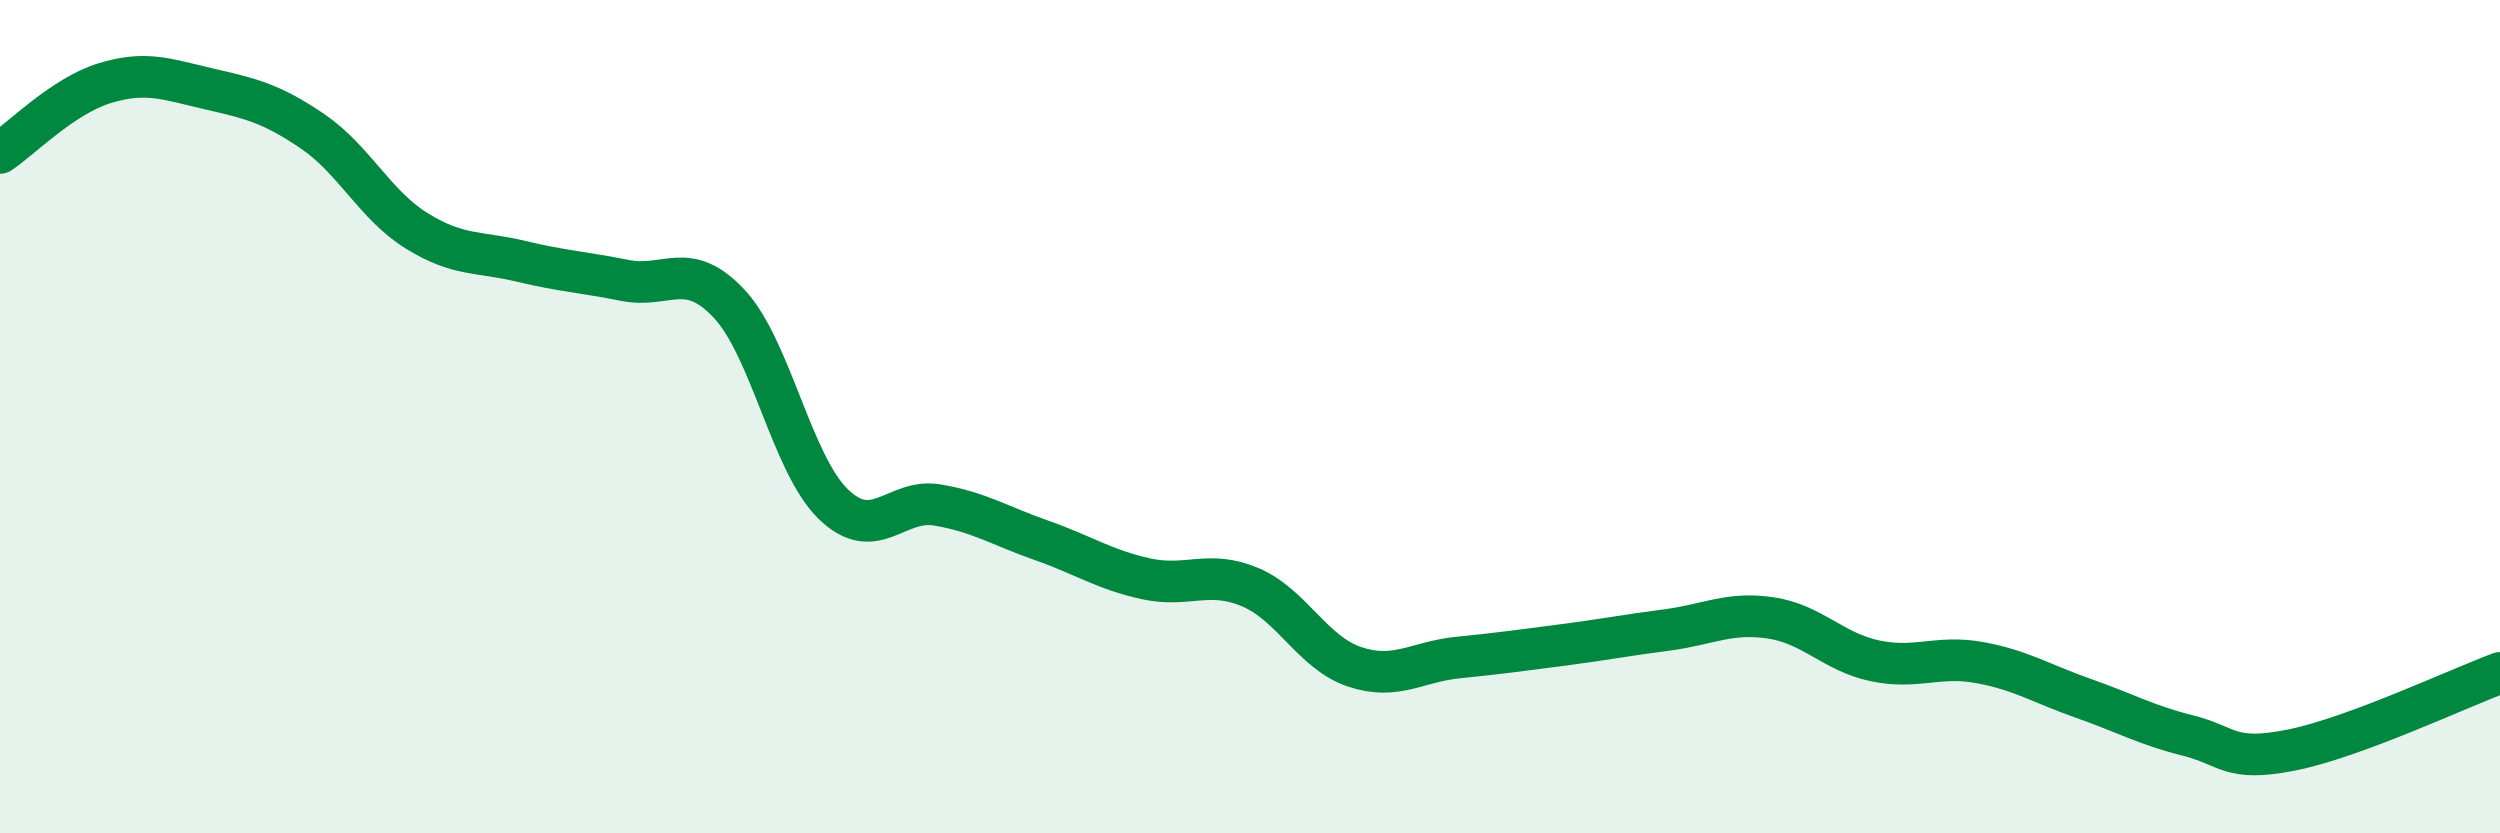 
    <svg width="60" height="20" viewBox="0 0 60 20" xmlns="http://www.w3.org/2000/svg">
      <path
        d="M 0,3.67 C 0.5,3.34 1.5,2.31 2.5,2 C 3.5,1.69 4,1.9 5,2.13 C 6,2.36 6.5,2.47 7.5,3.15 C 8.5,3.83 9,4.92 10,5.54 C 11,6.16 11.5,6.03 12.5,6.27 C 13.5,6.51 14,6.53 15,6.73 C 16,6.93 16.5,6.22 17.5,7.29 C 18.5,8.36 19,11.13 20,12.1 C 21,13.07 21.5,11.95 22.5,12.12 C 23.5,12.29 24,12.62 25,12.97 C 26,13.32 26.5,13.67 27.5,13.89 C 28.5,14.11 29,13.67 30,14.09 C 31,14.51 31.5,15.66 32.5,16 C 33.5,16.34 34,15.88 35,15.78 C 36,15.68 36.5,15.61 37.5,15.48 C 38.5,15.35 39,15.25 40,15.12 C 41,14.99 41.5,14.68 42.5,14.83 C 43.5,14.98 44,15.65 45,15.86 C 46,16.07 46.5,15.72 47.5,15.9 C 48.5,16.08 49,16.41 50,16.76 C 51,17.11 51.5,17.4 52.5,17.65 C 53.5,17.9 53.5,18.3 55,18 C 56.5,17.7 59,16.52 60,16.15L60 20L0 20Z"
        fill="#008740"
        opacity="0.1"
        stroke-linecap="round"
        stroke-linejoin="round"
      />
      <path
        d="M 0,3.67 C 0.5,3.34 1.5,2.31 2.5,2 C 3.5,1.69 4,1.9 5,2.13 C 6,2.36 6.5,2.47 7.5,3.15 C 8.5,3.83 9,4.92 10,5.54 C 11,6.16 11.5,6.03 12.5,6.27 C 13.5,6.51 14,6.53 15,6.73 C 16,6.93 16.5,6.22 17.5,7.29 C 18.5,8.36 19,11.13 20,12.1 C 21,13.07 21.5,11.95 22.5,12.12 C 23.5,12.29 24,12.62 25,12.97 C 26,13.32 26.5,13.67 27.5,13.89 C 28.5,14.11 29,13.67 30,14.09 C 31,14.51 31.5,15.66 32.5,16 C 33.5,16.34 34,15.88 35,15.78 C 36,15.68 36.5,15.61 37.5,15.48 C 38.5,15.35 39,15.25 40,15.12 C 41,14.99 41.5,14.68 42.5,14.83 C 43.5,14.98 44,15.65 45,15.86 C 46,16.07 46.5,15.72 47.5,15.9 C 48.5,16.08 49,16.41 50,16.76 C 51,17.11 51.5,17.4 52.5,17.65 C 53.5,17.9 53.5,18.3 55,18 C 56.5,17.7 59,16.52 60,16.15"
        stroke="#008740"
        stroke-width="1"
        fill="none"
        stroke-linecap="round"
        stroke-linejoin="round"
      />
    </svg>
  